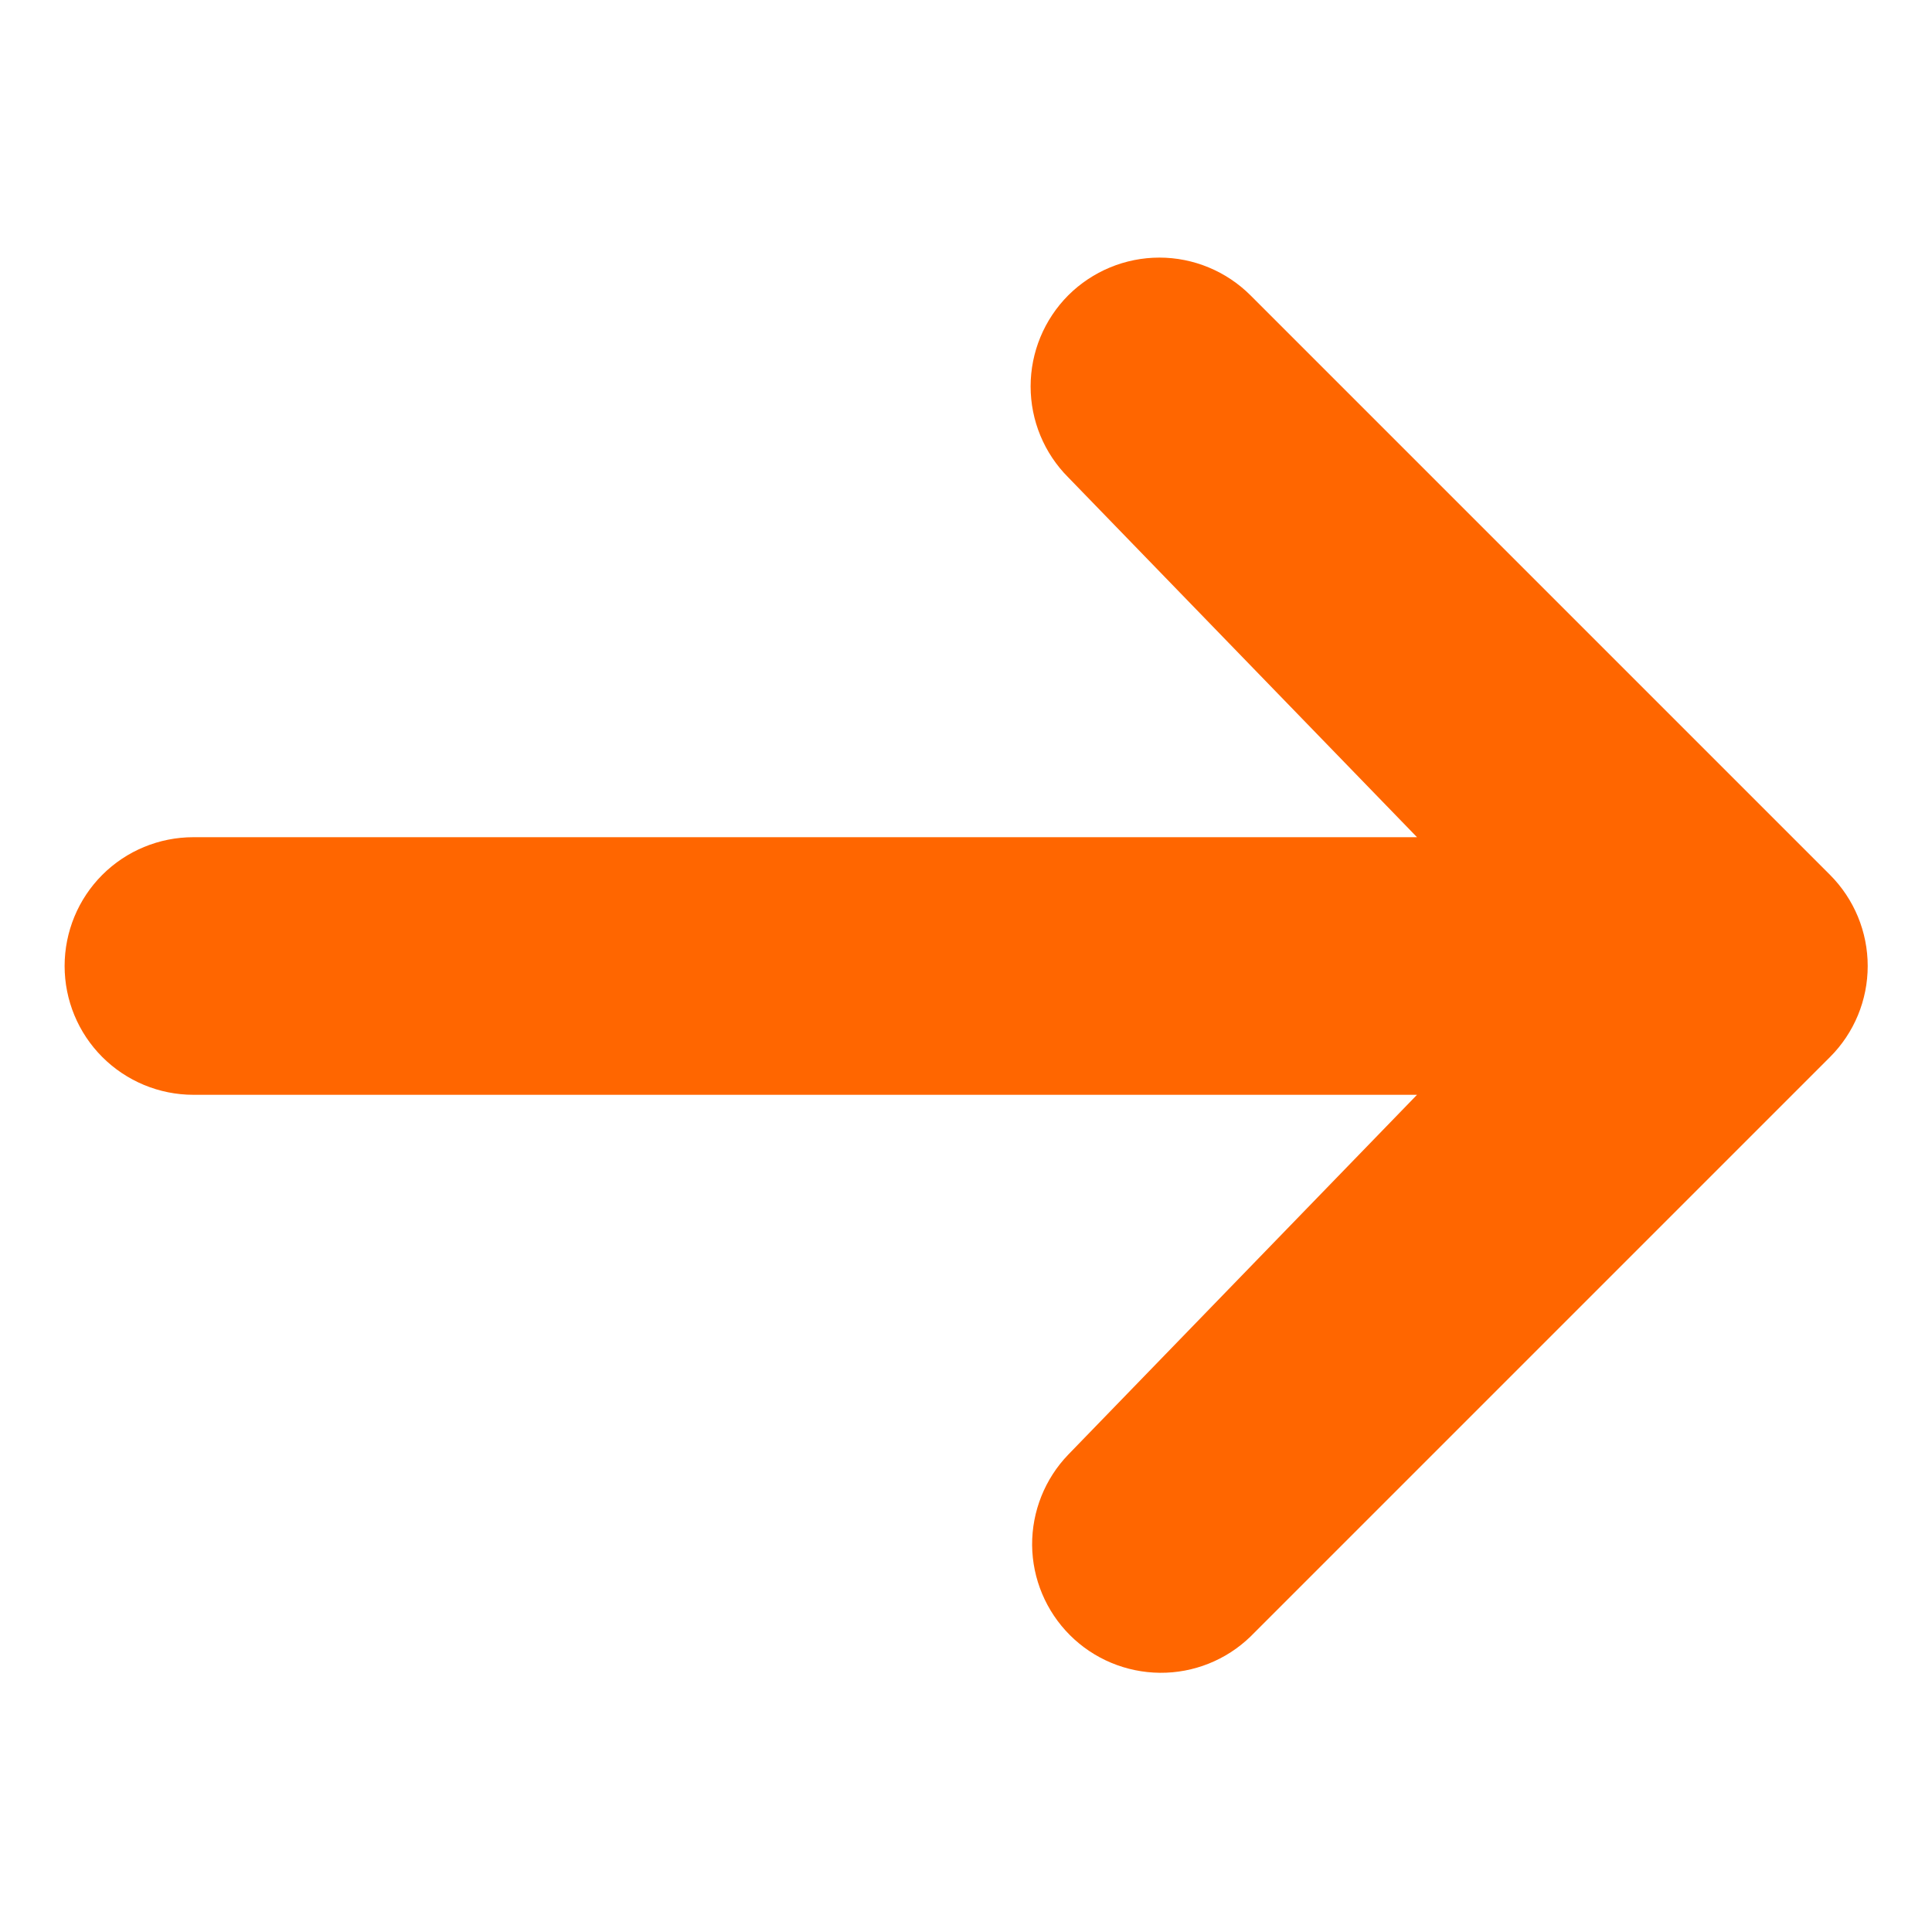 <svg width="18" height="18" viewBox="0 0 18 18" fill="none" xmlns="http://www.w3.org/2000/svg">
<g id="maki:arrow">
<path id="Vector" d="M9.953 2.751C10.178 2.527 10.483 2.4 10.802 2.4C11.12 2.4 11.425 2.527 11.65 2.751L17.05 8.151C17.275 8.377 17.401 8.682 17.401 9C17.401 9.318 17.275 9.623 17.05 9.848L11.65 15.248C11.424 15.467 11.12 15.588 10.806 15.585C10.491 15.582 10.19 15.456 9.968 15.234C9.745 15.011 9.619 14.71 9.616 14.396C9.614 14.081 9.735 13.778 9.953 13.552L13.202 10.2H1.802C1.483 10.2 1.178 10.073 0.953 9.848C0.728 9.623 0.602 9.318 0.602 9C0.602 8.682 0.728 8.376 0.953 8.151C1.178 7.926 1.483 7.8 1.802 7.8H13.202L9.953 4.448C9.728 4.223 9.602 3.918 9.602 3.6C9.602 3.282 9.728 2.977 9.953 2.751Z" fill="#FF6600"/>
</g>
</svg>
